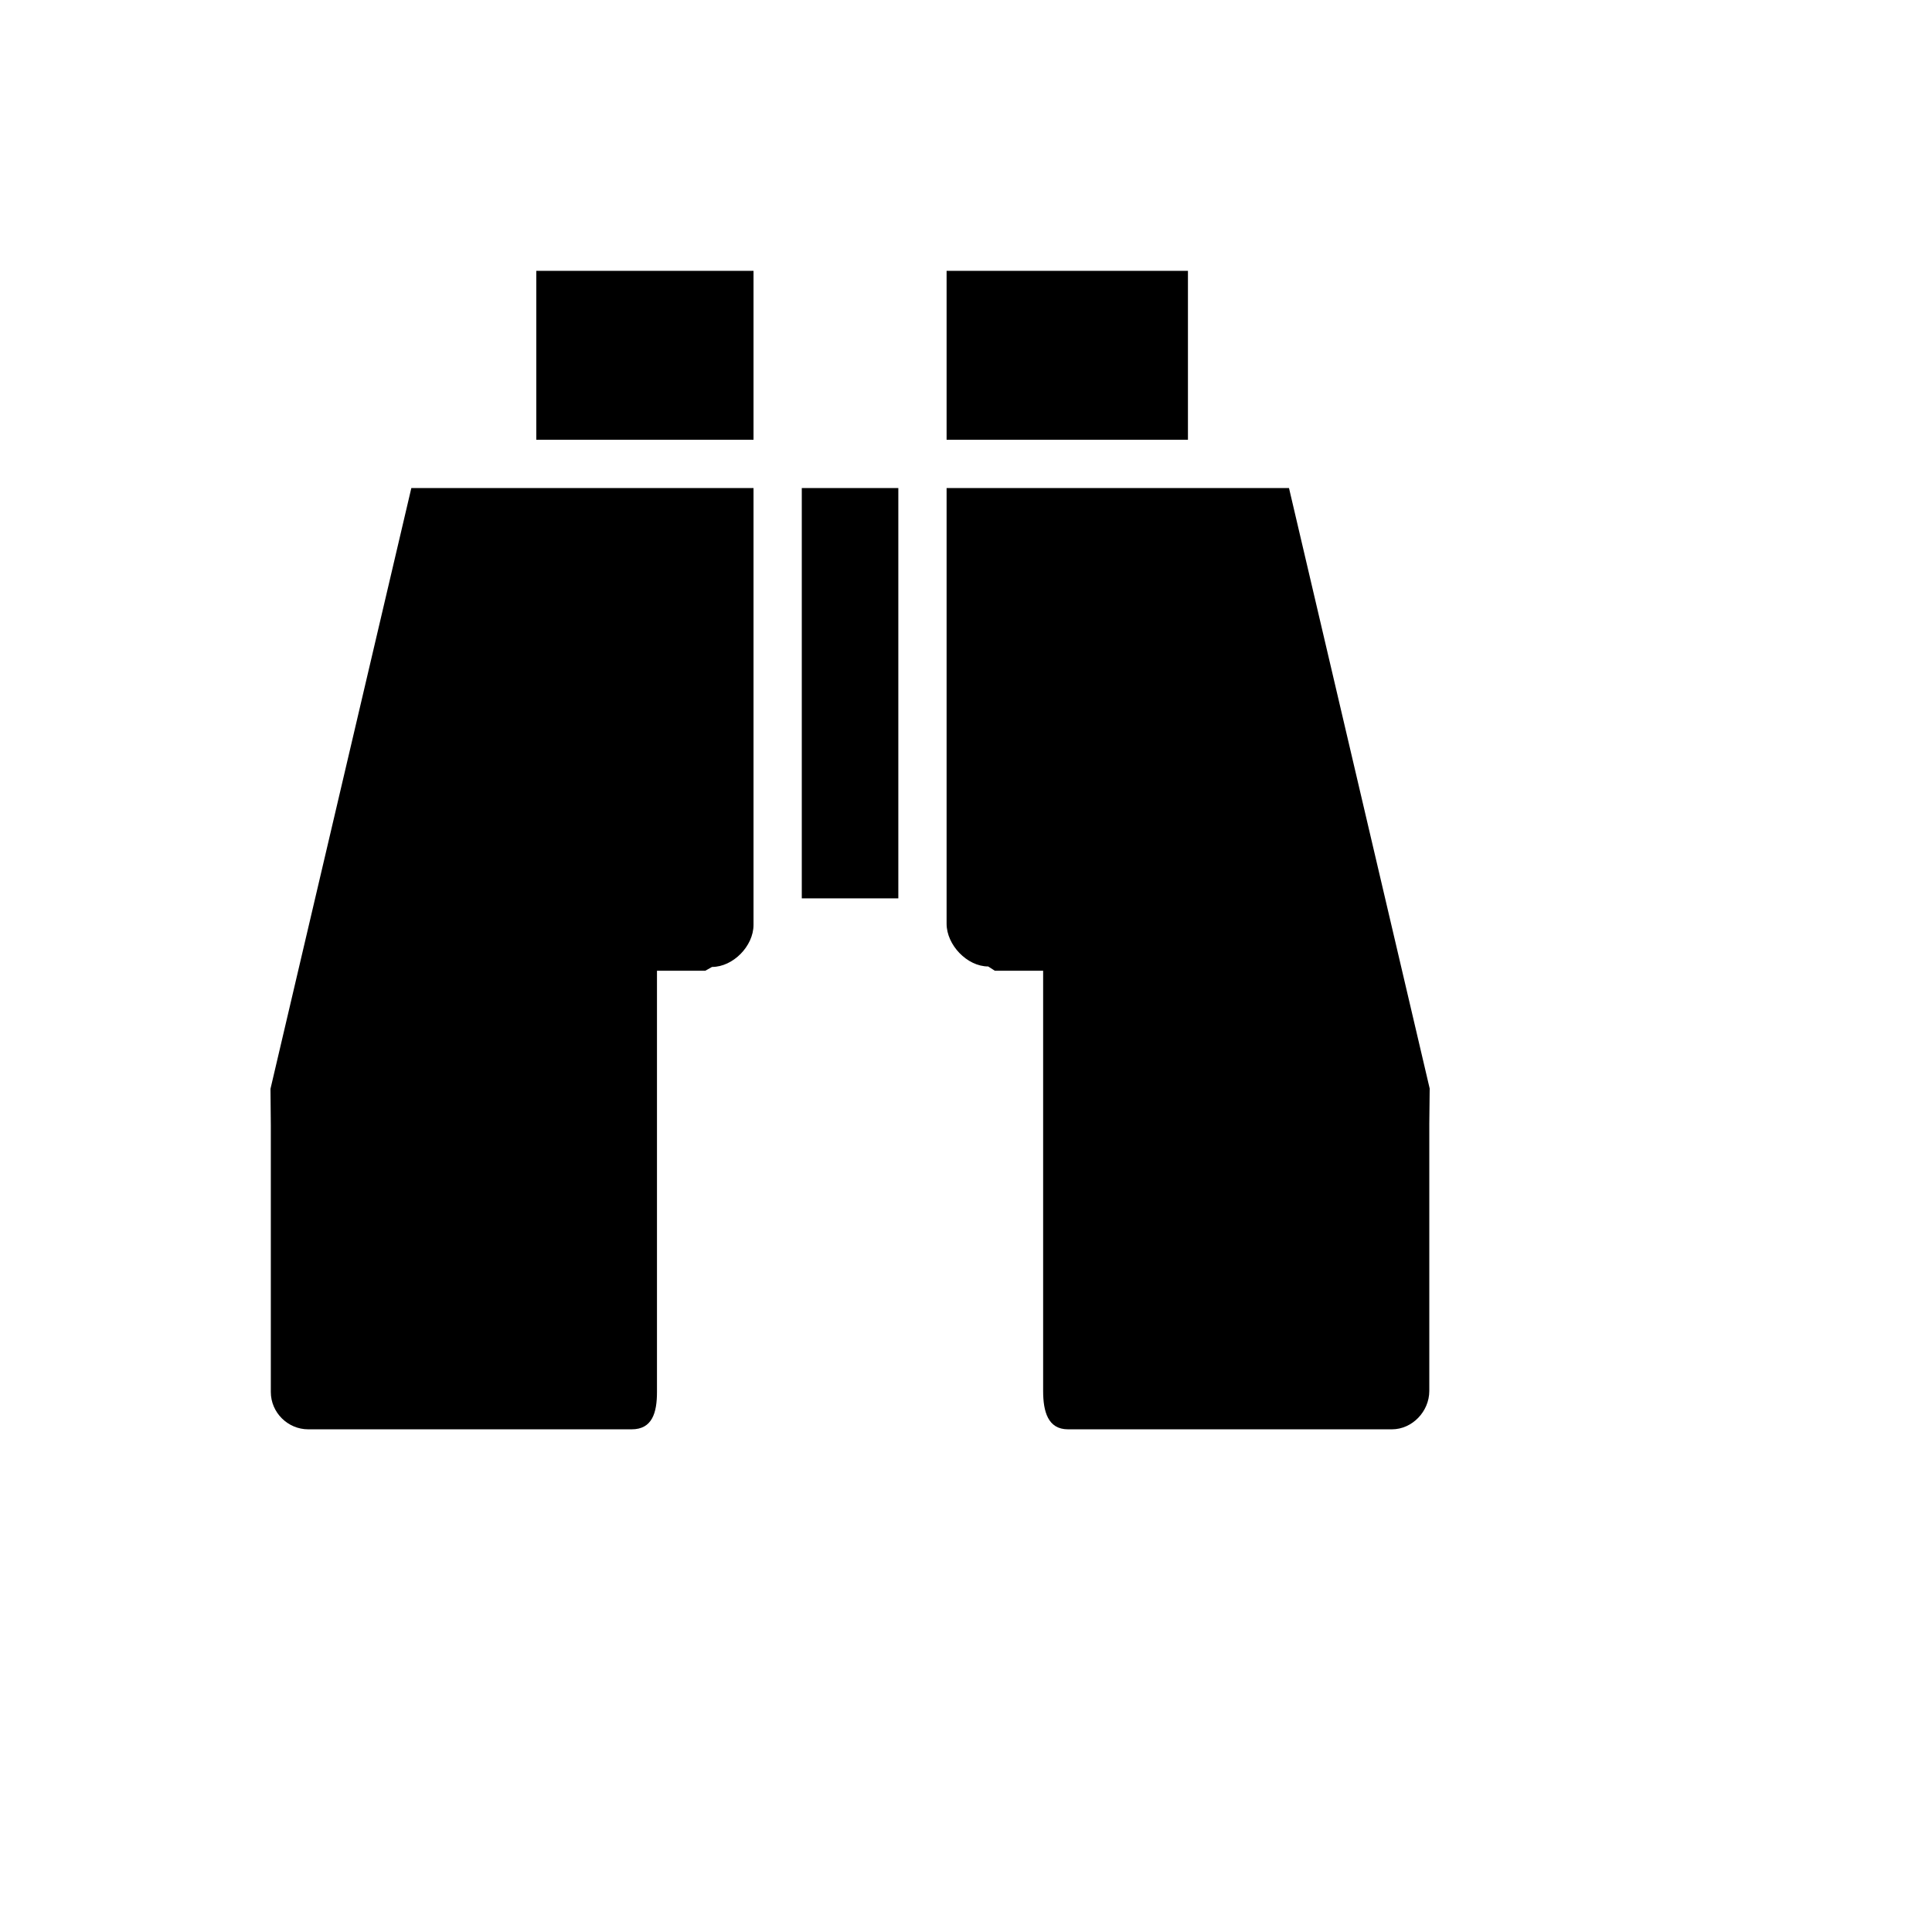 <svg xmlns="http://www.w3.org/2000/svg" version="1.1" xmlns:xlink="http://www.w3.org/1999/xlink" width="100%" height="100%" id="svgWorkerArea" viewBox="-25 -25 625 625" xmlns:idraw="https://idraw.muisca.co" style="background: white;"><defs id="defsdoc"><pattern id="patternBool" x="0" y="0" width="10" height="10" patternUnits="userSpaceOnUse" patternTransform="rotate(35)"><circle cx="5" cy="5" r="4" style="stroke: none;fill: #ff000070;"></circle></pattern></defs><g id="fileImp-721111284" class="cosito"><path id="pathImp-768677886" class="grouped" d="M148.493 62.617C148.493 62.617 218.762 62.617 218.762 62.617 218.762 62.617 218.762 117.27 218.762 117.27 218.762 117.27 148.493 117.27 148.493 117.27 148.493 117.27 148.493 62.617 148.493 62.617M294.675 287.648C287.859 287.648 281.223 280.692 281.223 273.829 281.223 273.829 281.223 132.886 281.223 132.886 281.223 132.886 391.989 132.886 391.989 132.886 391.989 132.886 437.5 327.124 437.5 327.124 437.5 327.124 437.375 338.648 437.375 338.648 437.375 338.648 437.375 424.969 437.375 424.969 437.375 431.605 431.855 437.383 425.281 437.383 425.281 437.383 320.495 437.383 320.495 437.383 313.991 437.383 312.453 431.605 312.453 424.969 312.453 424.969 312.453 289.038 312.453 289.038 312.453 289.038 296.838 289.038 296.838 289.038M205.34 287.805C212.102 287.805 218.762 281.098 218.762 274.188 218.762 274.188 218.762 132.886 218.762 132.886 218.762 132.886 108.065 132.886 108.065 132.886 108.065 132.886 62.5 327.233 62.5 327.233 62.5 327.233 62.609 339.007 62.609 339.007 62.609 339.007 62.609 425.305 62.609 425.305 62.609 431.972 68.129 437.383 74.695 437.383 74.695 437.383 179.357 437.383 179.357 437.383 186.024 437.383 187.531 431.972 187.531 425.305 187.531 425.305 187.531 289.038 187.531 289.038 187.531 289.038 203.147 289.038 203.147 289.038M234.377 132.886C234.377 132.886 265.608 132.886 265.608 132.886 265.608 132.886 265.608 265.615 265.608 265.615 265.608 265.615 234.377 265.615 234.377 265.615 234.377 265.615 234.377 132.886 234.377 132.886M281.223 62.617C281.223 62.617 359.299 62.617 359.299 62.617 359.299 62.617 359.299 117.27 359.299 117.27 359.299 117.27 281.223 117.27 281.223 117.27 281.223 117.27 281.223 62.617 281.223 62.617"></path></g></svg>